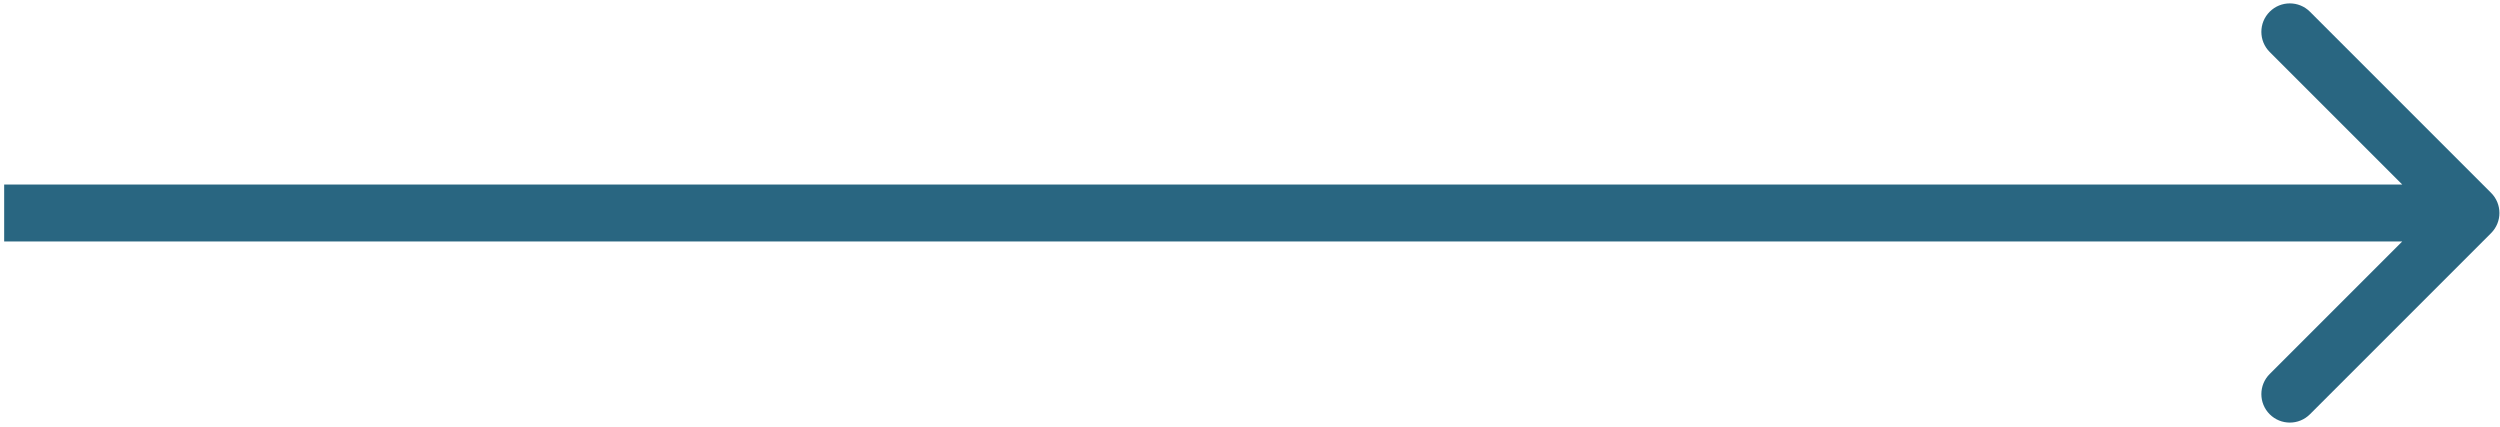 <svg xmlns="http://www.w3.org/2000/svg" width="527" height="90" viewBox="0 0 527 90" fill="none"><path d="M525.122 49.141C527.465 46.798 527.465 42.999 525.122 40.656L486.938 2.472C484.595 0.129 480.796 0.129 478.452 2.472C476.109 4.815 476.109 8.614 478.452 10.957L512.394 44.898L478.452 78.84C476.109 81.183 476.109 84.982 478.452 87.325C480.796 89.668 484.595 89.668 486.938 87.325L525.122 49.141ZM0.879 50.898H520.879V38.898H0.879V50.898Z" fill="#296681"></path></svg>